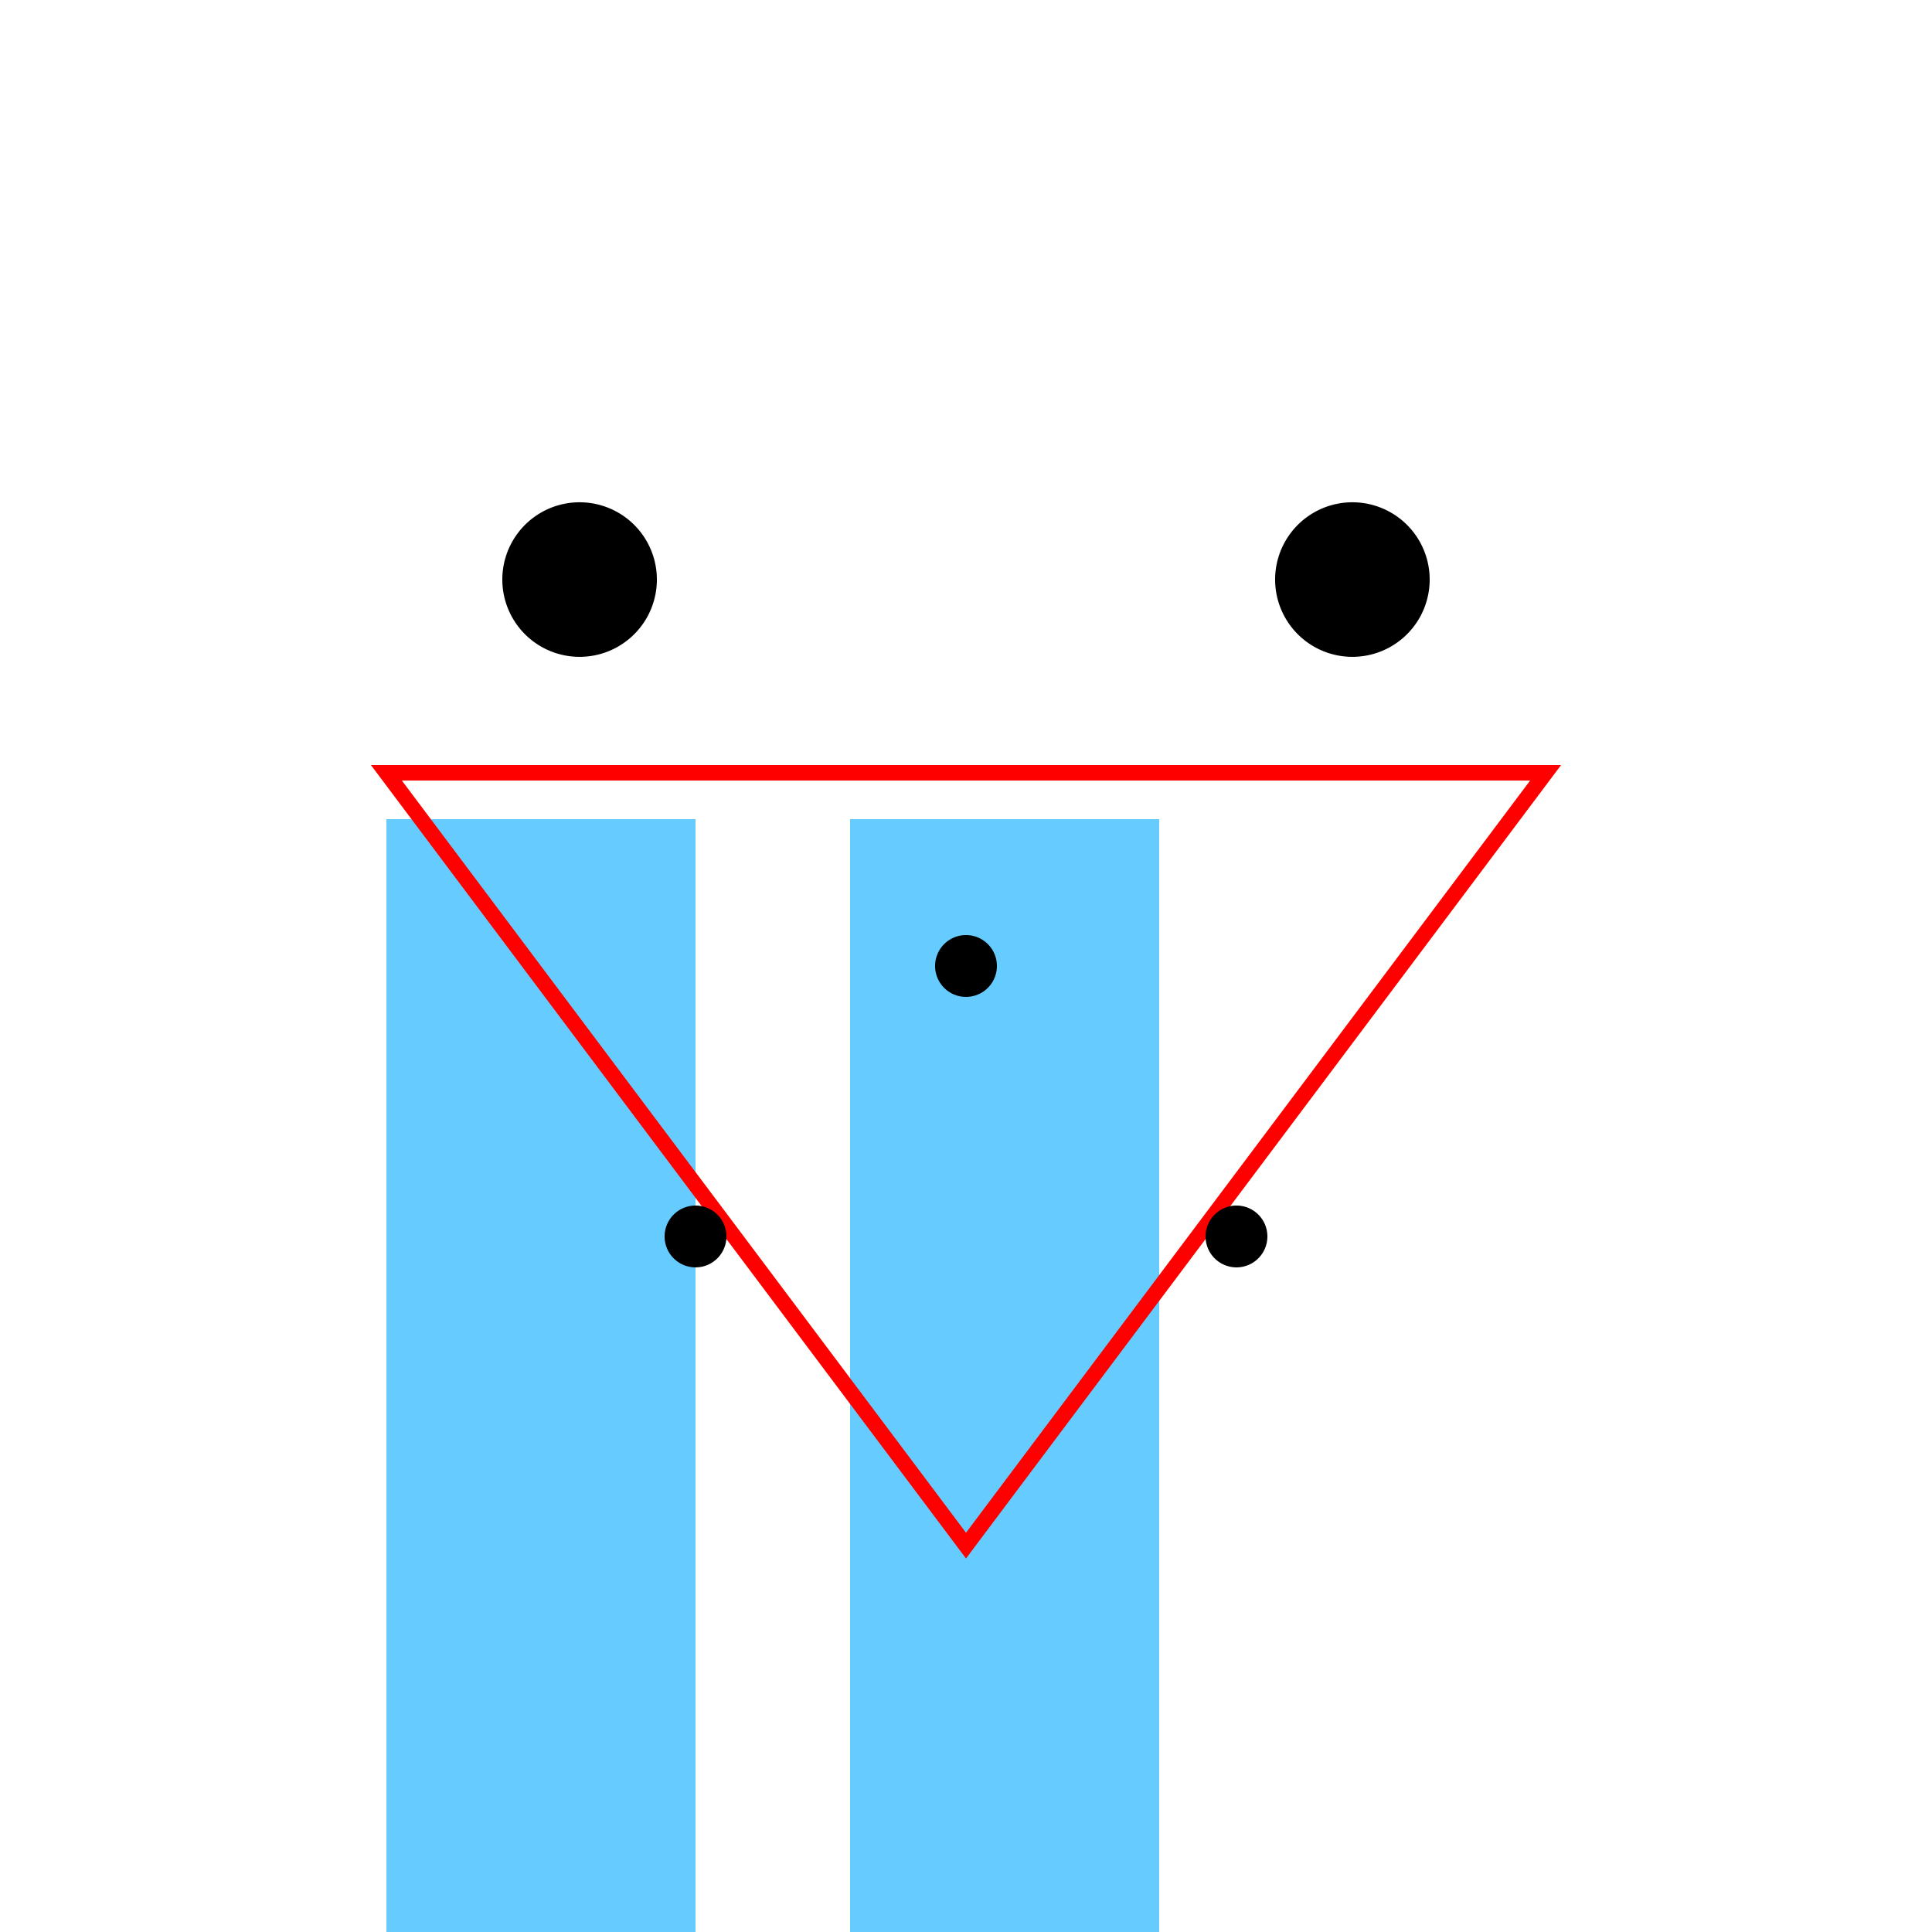 <!--

Generated by DrawGPT.
Free, open source, AI generated images in SVG, PNG, and HTML Canvas format.
https://drawgpt.ai

Created: 2023-10-17T18:40:01.280Z
Link: https://drawgpt.ai/prompt/111951/

-->
<svg xmlns="http://www.w3.org/2000/svg" xmlns:xlink="http://www.w3.org/1999/xlink" width="500" height="500"><defs/><g><rect fill="#FFFFFF" stroke="none" x="0" y="0" width="512" height="512"/><rect fill="#66CCFF" stroke="none" x="100" y="212" width="80" height="300"/><rect fill="#66CCFF" stroke="none" x="220" y="212" width="80" height="300"/><path fill="none" stroke="#FF0000" paint-order="fill stroke markers" d=" M 100 200 L 400 200 L 250 400 Z" stroke-miterlimit="10" stroke-width="4" stroke-dasharray=""/><path fill="#000000" stroke="none" paint-order="stroke fill markers" d=" M 258 250 A 8 8 0 1 1 258 249.992"/><path fill="#000000" stroke="none" paint-order="stroke fill markers" d=" M 188 320 A 8 8 0 1 1 188 319.992"/><path fill="#000000" stroke="none" paint-order="stroke fill markers" d=" M 328 320 A 8 8 0 1 1 328 319.992"/><path fill="#000000" stroke="none" paint-order="stroke fill markers" d=" M 170 150 A 20 20 0 1 1 170 149.98"/><path fill="#000000" stroke="none" paint-order="stroke fill markers" d=" M 370 150 A 20 20 0 1 1 370 149.98"/></g></svg>